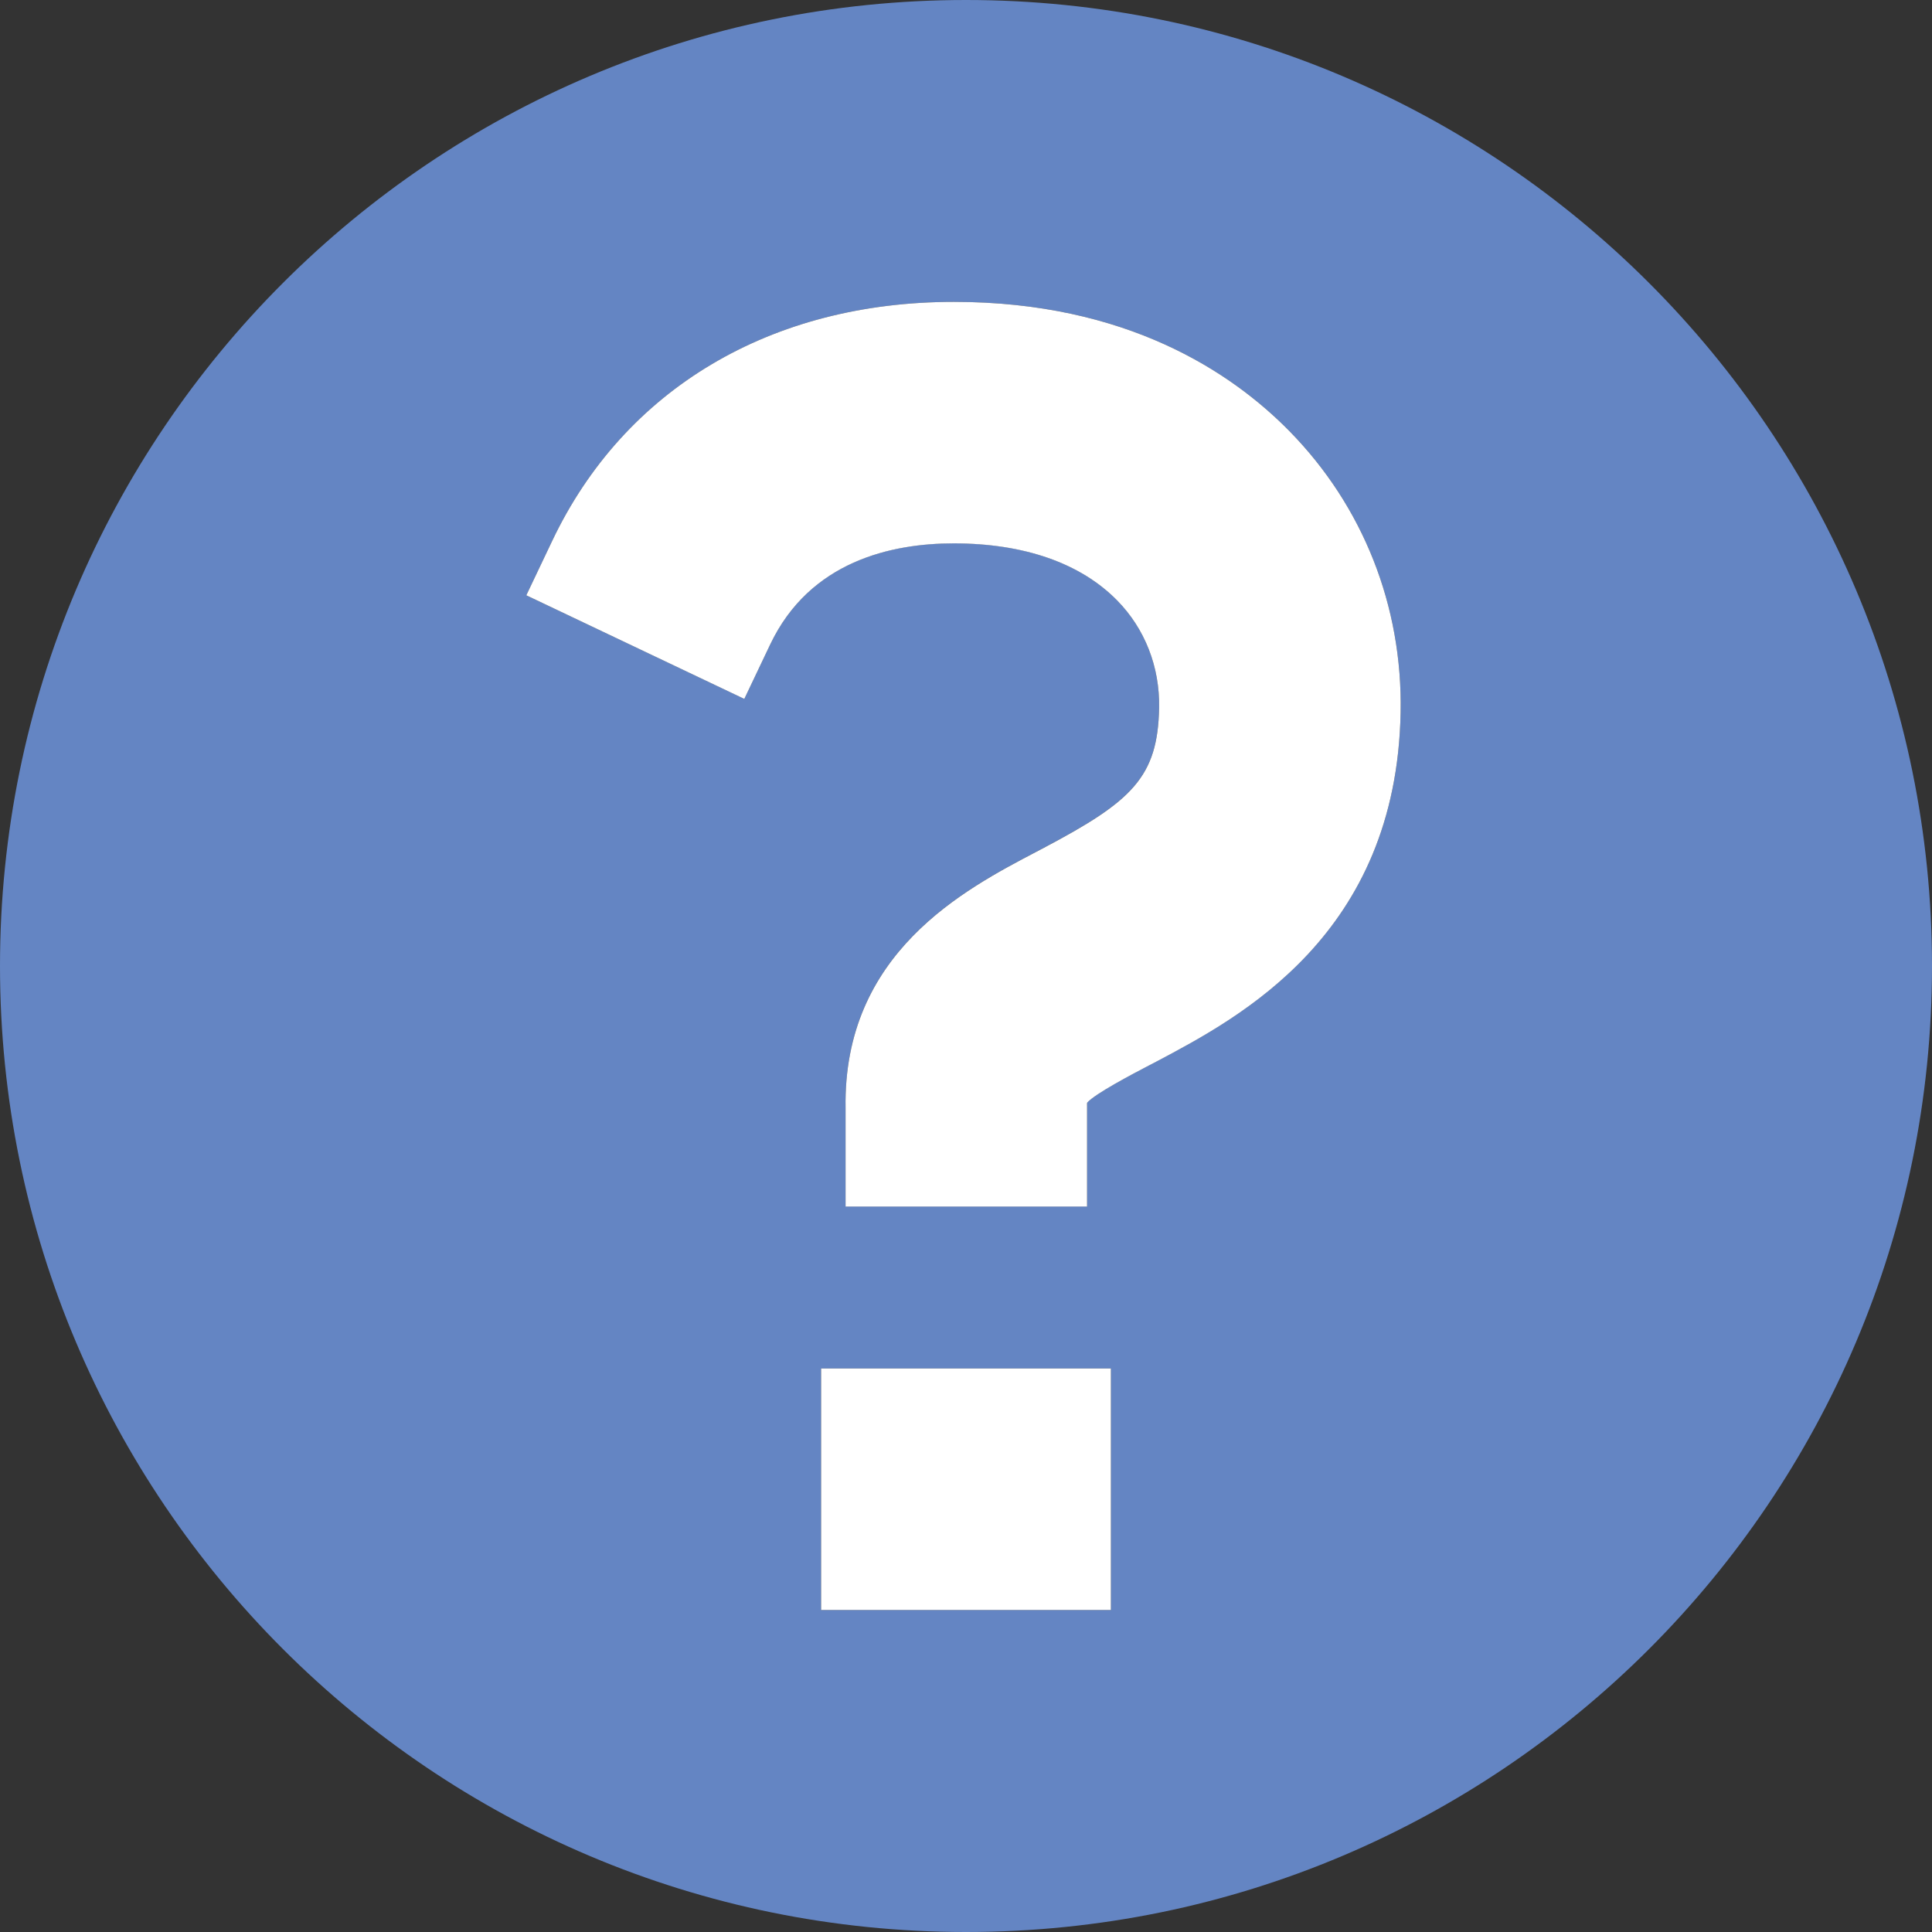 <?xml version="1.0" encoding="UTF-8"?>
<!DOCTYPE svg PUBLIC "-//W3C//DTD SVG 1.1//EN" "http://www.w3.org/Graphics/SVG/1.1/DTD/svg11.dtd">
<svg version="1.1" id="Layer_1" xmlns="http://www.w3.org/2000/svg" xmlns:xlink="http://www.w3.org/1999/xlink" x="0px" y="0px" width="24px" height="24px" viewBox="0 0 24 24" enable-background="new 0 0 24 24" xml:space="preserve">
  <rect x="0" y="0" width="24" height="24" fill="#333333" stroke="none"/>
  <g id="icon">
    <path d="M12,0C5.373,0,0,5.373,0,12s5.373,12,12,12s12,-5.373,12,-12S18.627,0,12,0zM13.8,20h-3.6v-3h3.6V20zM14.368,13.185l-0.1,0.052c-0.201,0.105,-0.663,0.347,-0.763,0.46c-0.001,0.009,-0.002,0.023,-0.001,0.043l0,1.247h-3v-1.223c-0.032,-1.926,1.473,-2.714,2.372,-3.185l0.093,-0.049c1.093,-0.578,1.414,-0.877,1.43,-1.739c0.009,-0.508,-0.176,-0.982,-0.522,-1.334c-0.455,-0.463,-1.156,-0.708,-2.029,-0.708c-0.768,0,-1.786,0.218,-2.28,1.255l-0.322,0.677L6.538,7.395l0.322,-0.677C7.757,4.832,9.575,3.75,11.85,3.75c2.143,0,3.45,0.874,4.169,1.607c0.914,0.932,1.405,2.172,1.38,3.492C17.347,11.609,15.409,12.634,14.368,13.185z" fill="#6485C3"/>
    <path d="M10.504,14.988v-1.223c-0.032,-1.926,1.473,-2.714,2.372,-3.185l0.093,-0.049c1.093,-0.578,1.414,-0.877,1.43,-1.739c0.009,-0.508,-0.176,-0.982,-0.522,-1.334c-0.455,-0.463,-1.156,-0.708,-2.029,-0.708c-0.768,0,-1.786,0.218,-2.28,1.255l-0.322,0.677L6.538,7.395l0.322,-0.677C7.757,4.832,9.575,3.75,11.85,3.75c2.143,0,3.45,0.874,4.169,1.607c0.914,0.932,1.405,2.172,1.38,3.492c-0.052,2.761,-1.99,3.786,-3.031,4.337l-0.1,0.052c-0.201,0.105,-0.663,0.347,-0.763,0.46c-0.001,0.009,-0.002,0.023,-0.001,0.043l0,1.247H10.504zM13.8,17h-3.6v3h3.6V17z" fill="#FFFFFF"/>
  </g>
</svg>
